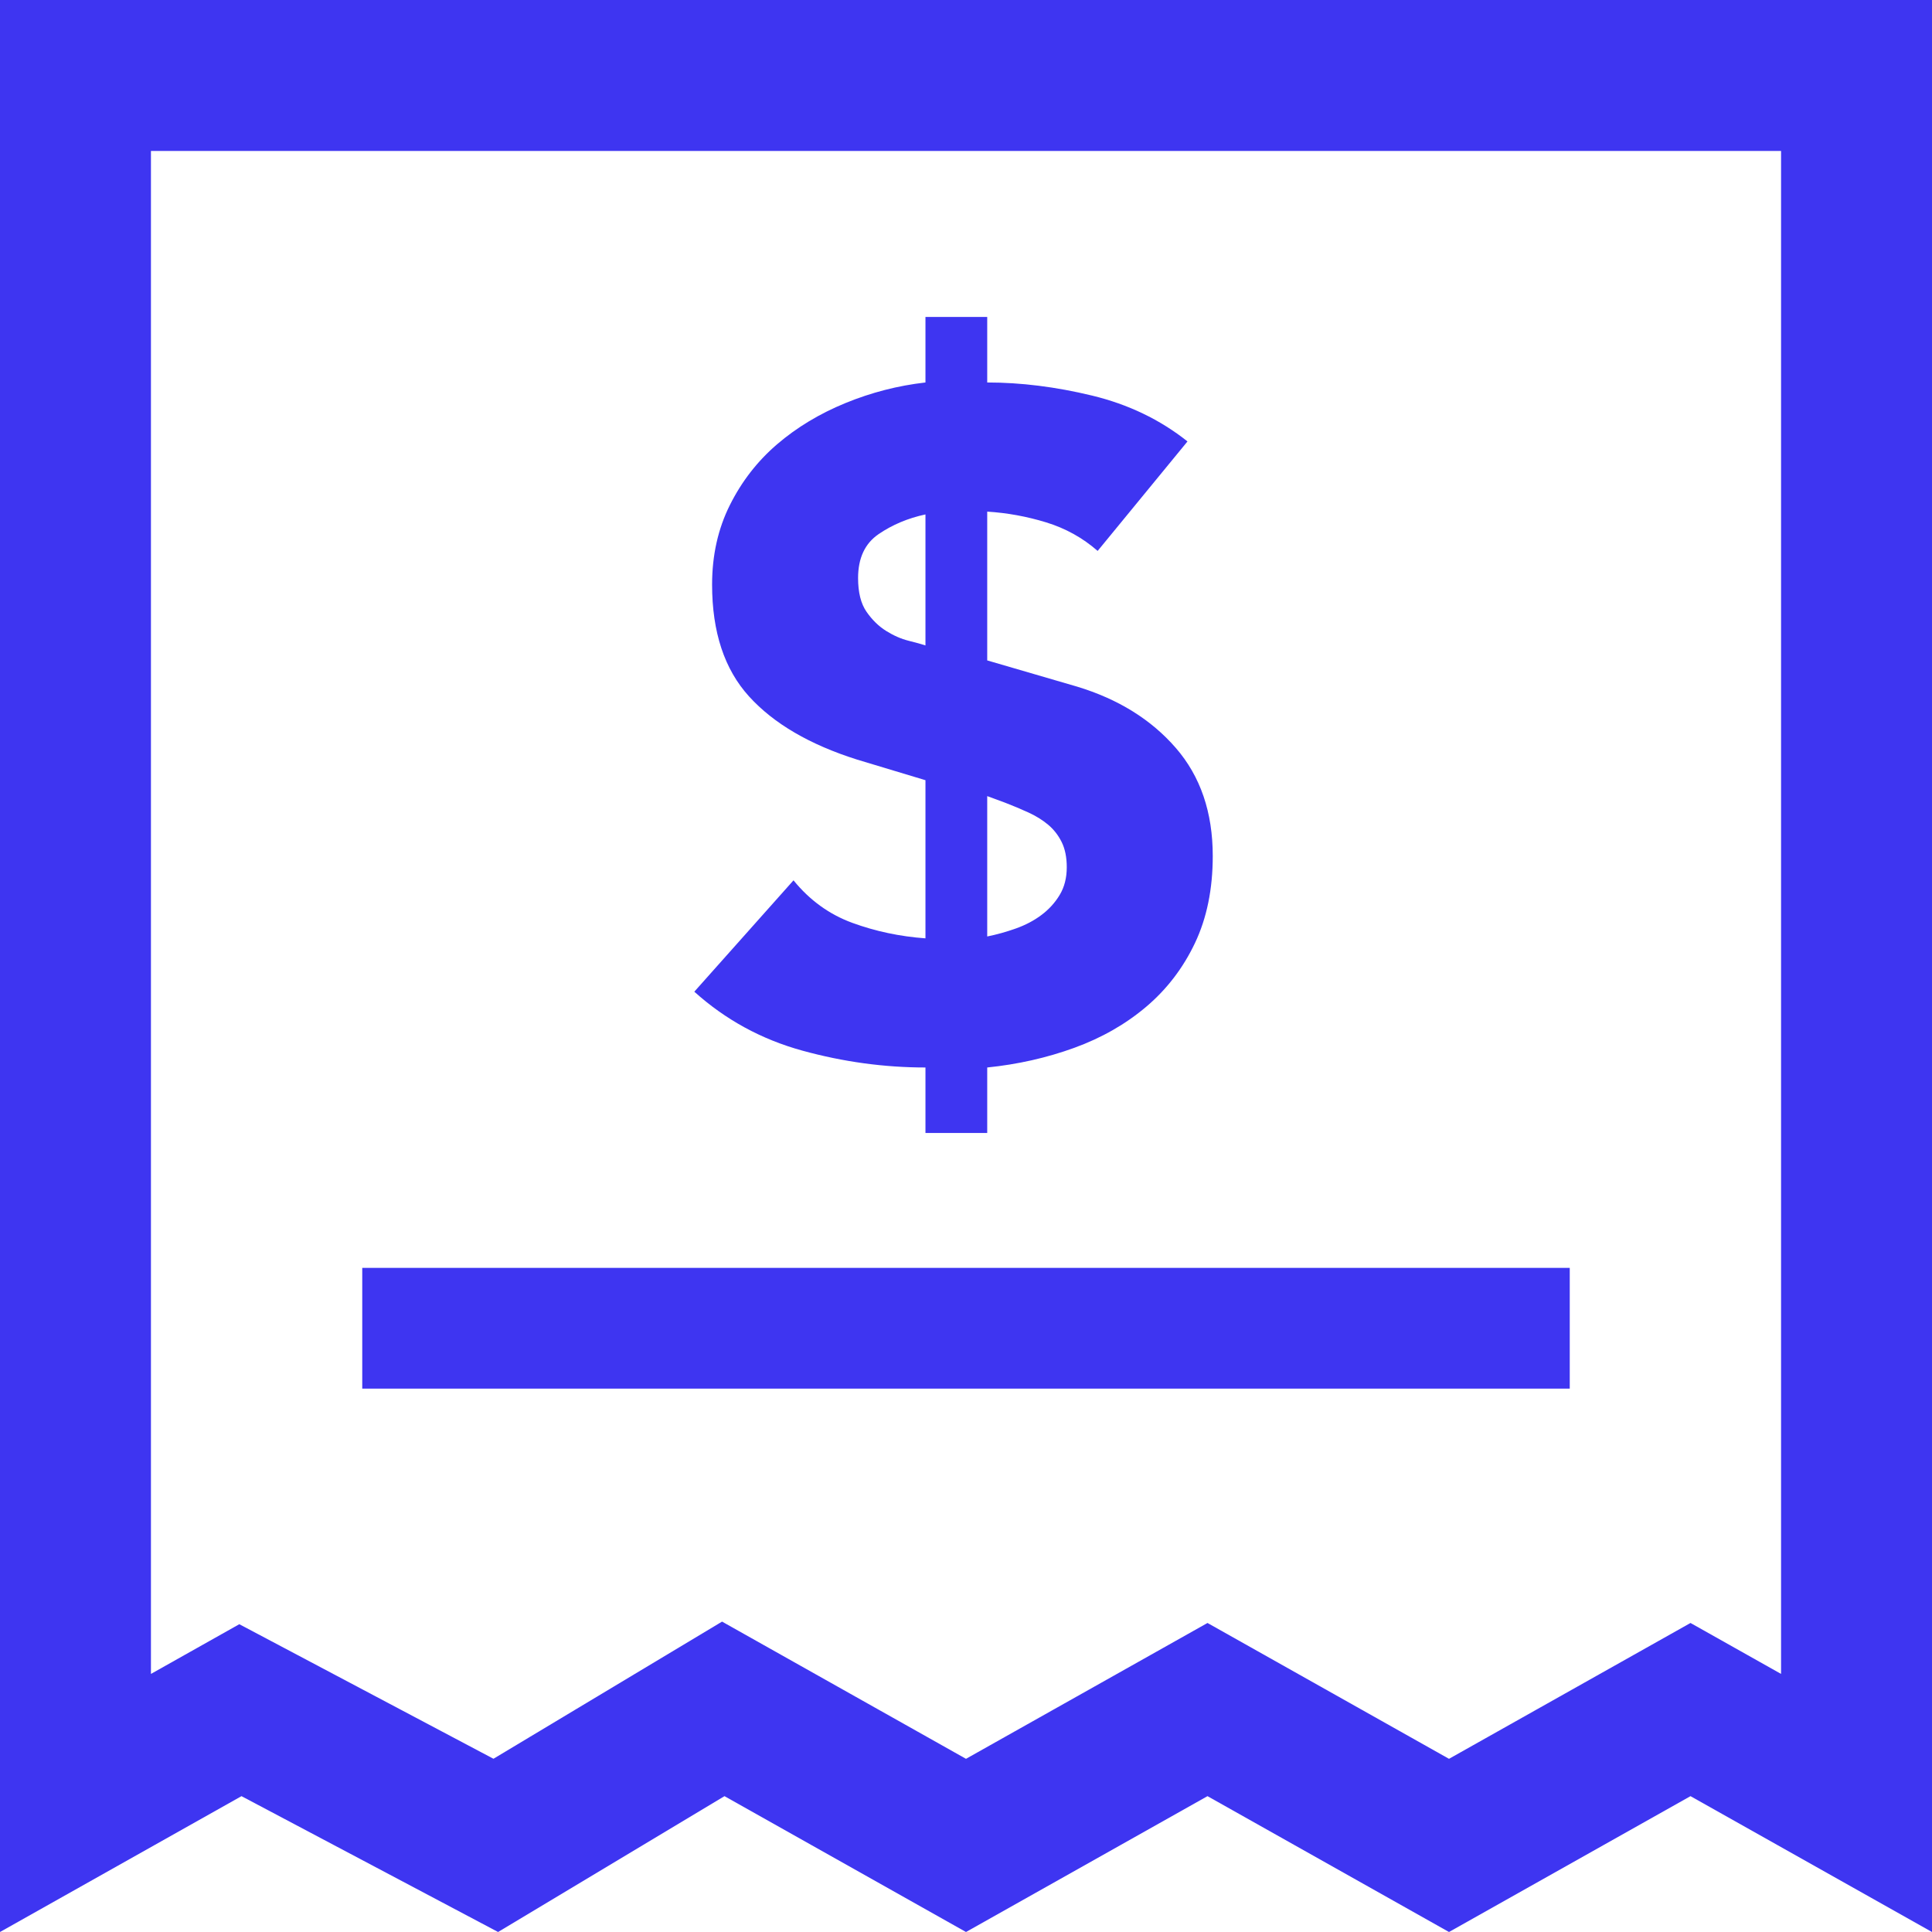 <svg width="128" height="128" viewBox="0 0 128 128" fill="none" xmlns="http://www.w3.org/2000/svg">
<g clip-path="url(#clip0_408_15)">
<path d="M65.406 75.064V70.724C67.431 70.517 69.353 70.083 71.172 69.422C72.991 68.761 74.582 67.851 75.946 66.694C77.31 65.537 78.385 64.131 79.17 62.478C79.955 60.825 80.348 58.903 80.348 56.712C80.348 53.819 79.532 51.432 77.899 49.551C76.266 47.67 74.086 46.317 71.358 45.49L65.406 43.754V33.896C66.729 33.979 68.031 34.216 69.312 34.609C70.593 35.002 71.73 35.632 72.722 36.5L78.674 29.246C76.855 27.799 74.747 26.787 72.35 26.208C69.953 25.629 67.638 25.34 65.406 25.34V21H61.314V25.34C59.495 25.547 57.728 26.001 56.013 26.704C54.298 27.407 52.789 28.316 51.487 29.432C50.185 30.548 49.141 31.891 48.356 33.462C47.571 35.033 47.178 36.789 47.178 38.732C47.178 41.873 47.994 44.343 49.627 46.141C51.26 47.939 53.647 49.334 56.788 50.326L61.314 51.69V62.168C59.619 62.044 58.007 61.703 56.478 61.145C54.949 60.587 53.647 59.647 52.572 58.324L46 65.702C48.067 67.562 50.454 68.864 53.161 69.608C55.868 70.352 58.586 70.724 61.314 70.724V75.064H65.406ZM61.314 42.762C61.066 42.679 60.694 42.576 60.198 42.452C59.702 42.328 59.206 42.111 58.71 41.801C58.214 41.491 57.78 41.067 57.408 40.53C57.036 39.993 56.85 39.249 56.85 38.298C56.85 36.975 57.305 36.004 58.214 35.384C59.123 34.764 60.157 34.33 61.314 34.082V42.762ZM65.406 62.044V52.744L66.584 53.178C67.121 53.385 67.638 53.602 68.134 53.829C68.63 54.056 69.064 54.325 69.436 54.635C69.808 54.945 70.108 55.327 70.335 55.782C70.562 56.237 70.676 56.795 70.676 57.456C70.676 58.159 70.521 58.768 70.211 59.285C69.901 59.802 69.498 60.246 69.002 60.618C68.506 60.99 67.938 61.29 67.297 61.517C66.656 61.744 66.026 61.92 65.406 62.044Z" fill="#3E35F1"/>
<path d="M104 84H24V92H104V84Z" fill="#3E35F1"/>
<path fill-rule="evenodd" clip-rule="evenodd" d="M123 5V119.451L112 113.263L96 122.263L80 113.263L64 122.263L47.919 113.218L32.846 122.261L15.927 113.304L5 119.451V5H123Z" stroke="#3E35F1" stroke-width="10"/>
</g>
<defs>
<clipPath id="clip0_408_15">
<rect width="128" height="128" fill="white"/>
</clipPath>
</defs>
</svg>
